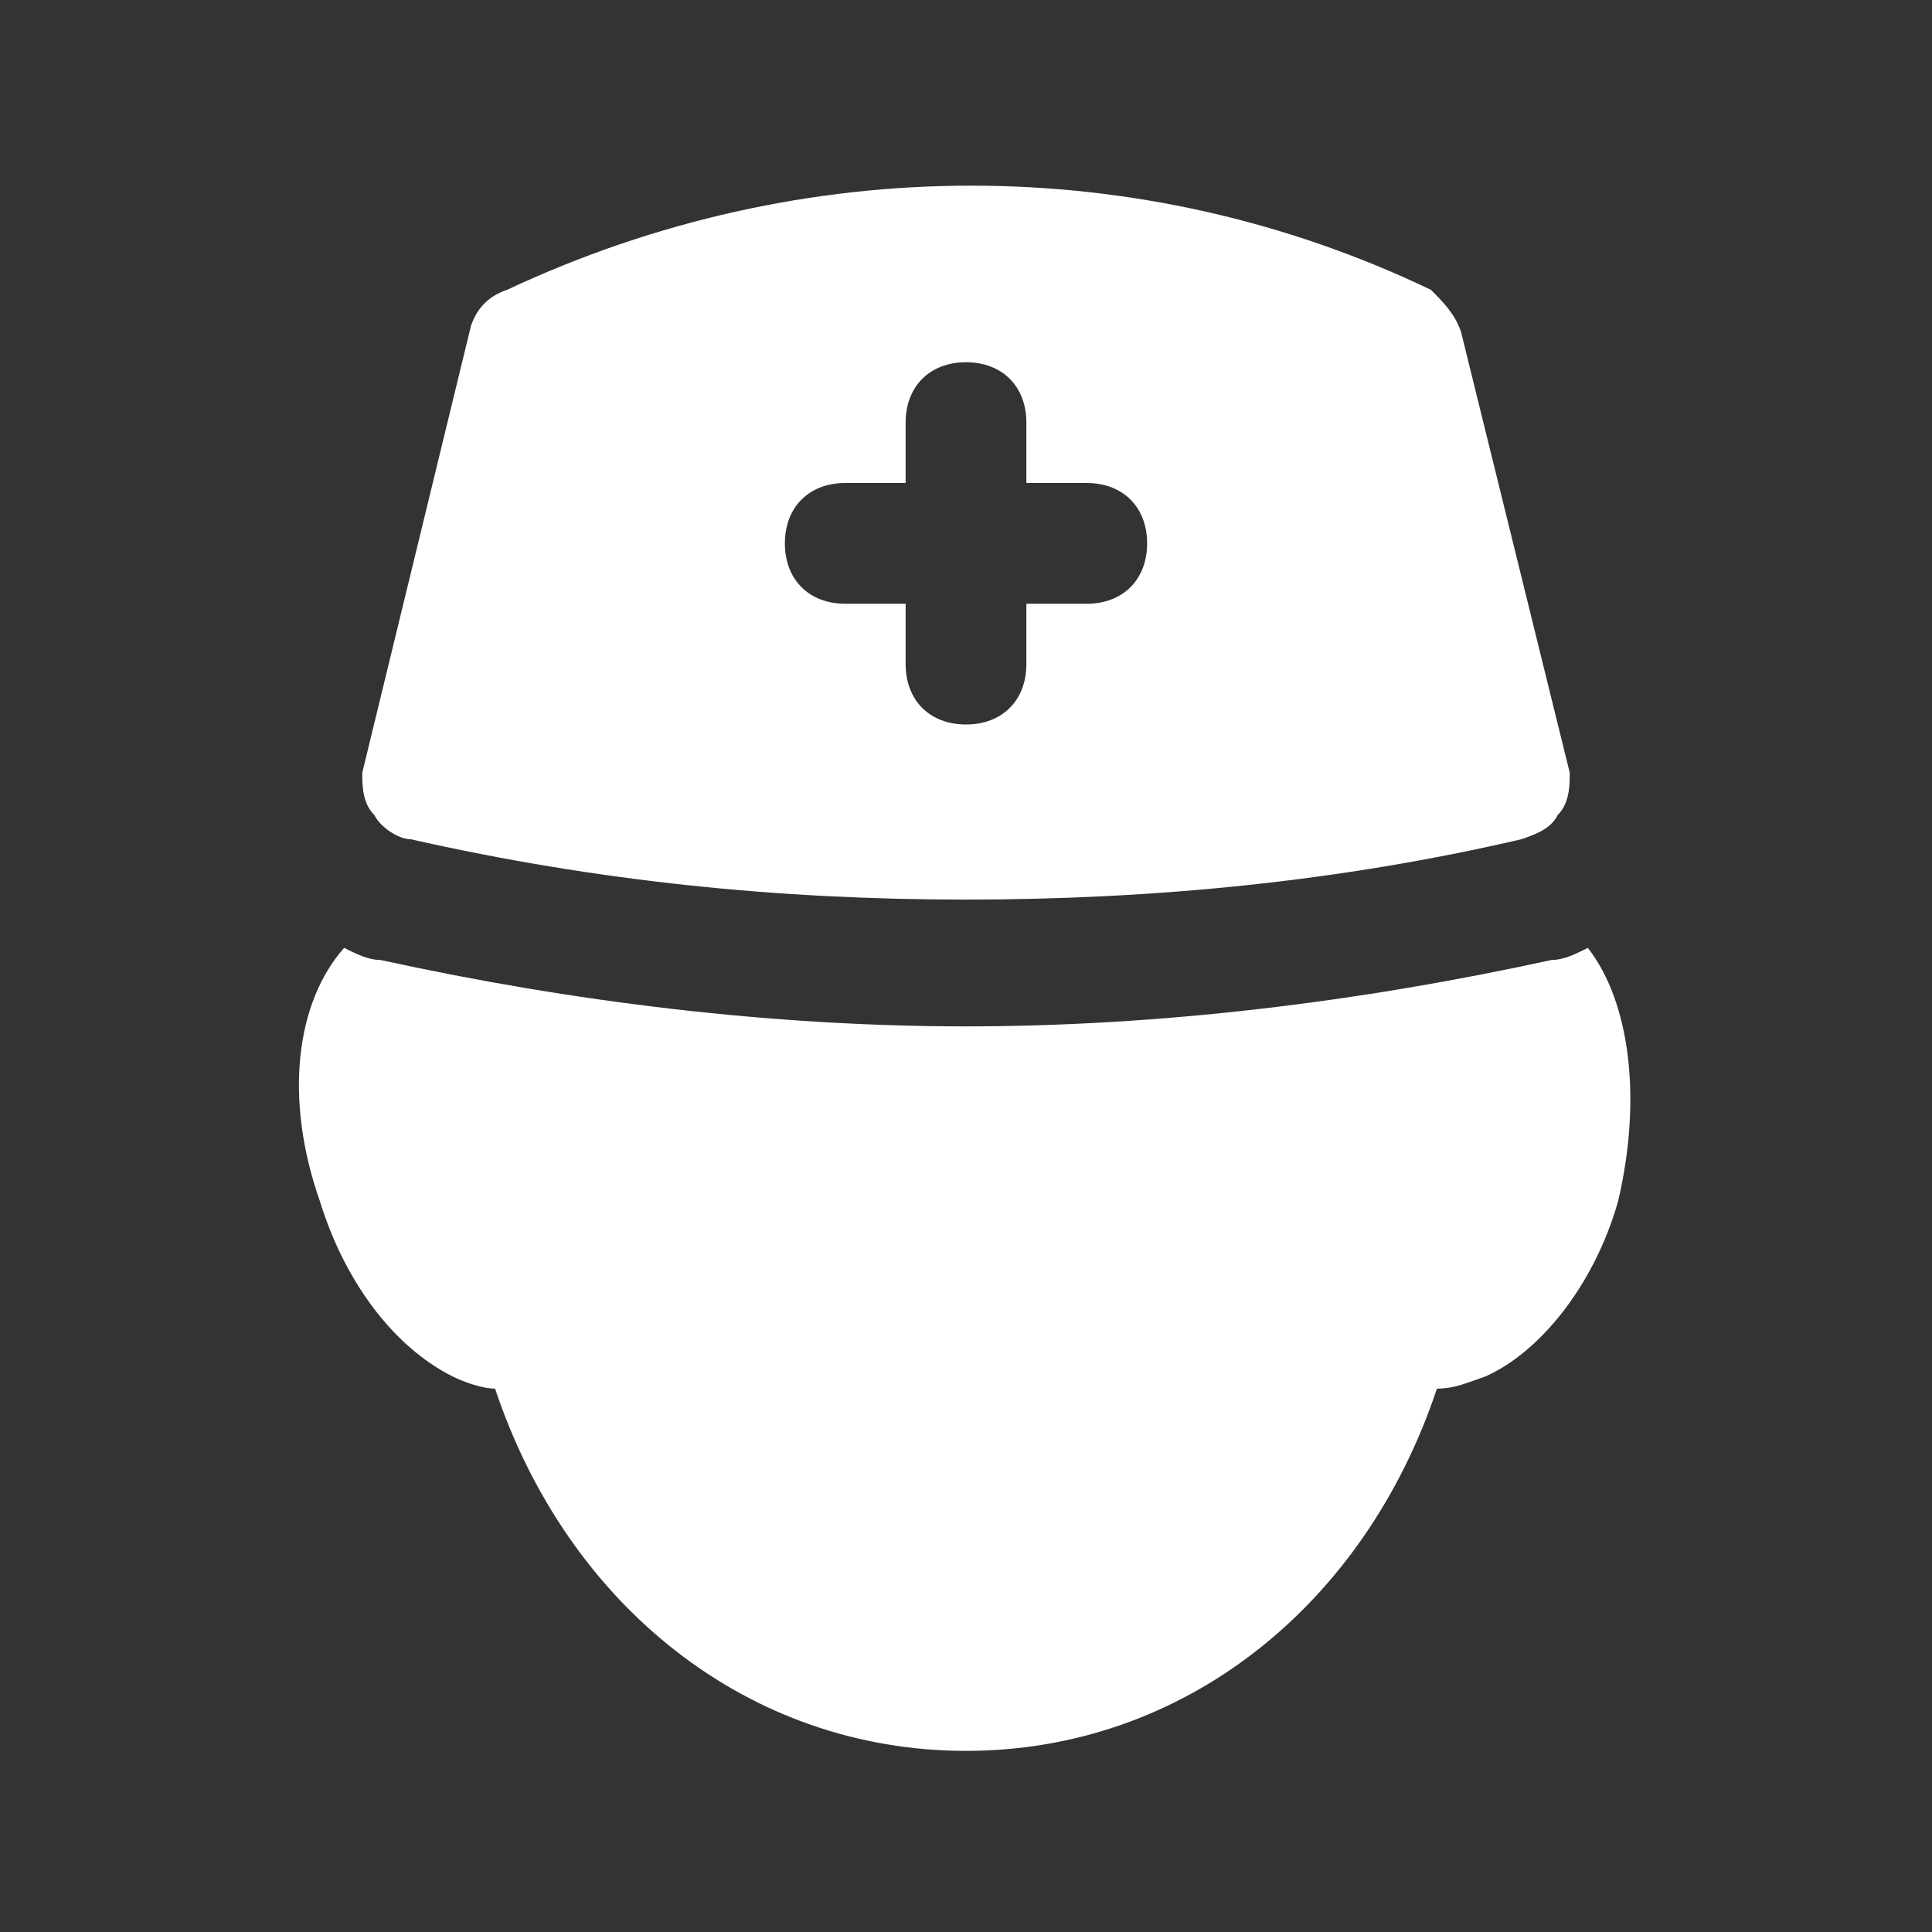 <svg width="40" height="40" viewBox="0 0 40 40" fill="none" xmlns="http://www.w3.org/2000/svg">
<rect x="0" y="0" width="40" height="40" fill="#333333" stroke="none"/>
<path d="M32.5 16L30.25 6.875C30.125 6.5 29.875 6.25 29.625 6C23.625 3.125 16.625 3.125 10.5 6C10.125 6.125 9.875 6.375 9.75 6.75L7.5 16C7.5 16.25 7.5 16.625 7.75 16.875C7.875 17.125 8.25 17.375 8.5 17.375C12.375 18.25 16.125 18.625 20 18.625C23.875 18.625 27.75 18.25 31.5 17.375C31.875 17.25 32.125 17.125 32.25 16.875C32.5 16.625 32.5 16.25 32.5 16ZM22.5 12.5H21.25V13.75C21.25 14.5 20.75 15 20 15C19.25 15 18.75 14.5 18.75 13.75V12.5H17.5C16.75 12.5 16.25 12 16.25 11.25C16.25 10.5 16.75 10 17.5 10H18.75V8.75C18.75 8 19.25 7.5 20 7.5C20.75 7.5 21.25 8 21.25 8.75V10H22.5C23.25 10 23.75 10.5 23.75 11.25C23.75 12 23.25 12.5 22.5 12.5Z" fill="white"/>
<path d="M32.875 19.625C32.625 19.75 32.375 19.875 32.125 19.875C28.125 20.75 24 21.25 20 21.25C16 21.25 11.875 20.75 7.875 19.875C7.625 19.875 7.375 19.75 7.125 19.625C6.125 20.75 5.875 22.75 6.625 24.875C7.125 26.5 8.125 27.875 9.375 28.5C9.625 28.625 10 28.75 10.25 28.75C11.75 33.25 15.5 36.25 20 36.25C24.5 36.25 28.25 33.25 29.75 28.75C30.125 28.75 30.375 28.625 30.75 28.5C31.875 28 33 26.625 33.5 24.875C34 22.75 33.75 20.75 32.875 19.625Z" fill="white"/>
</svg>
